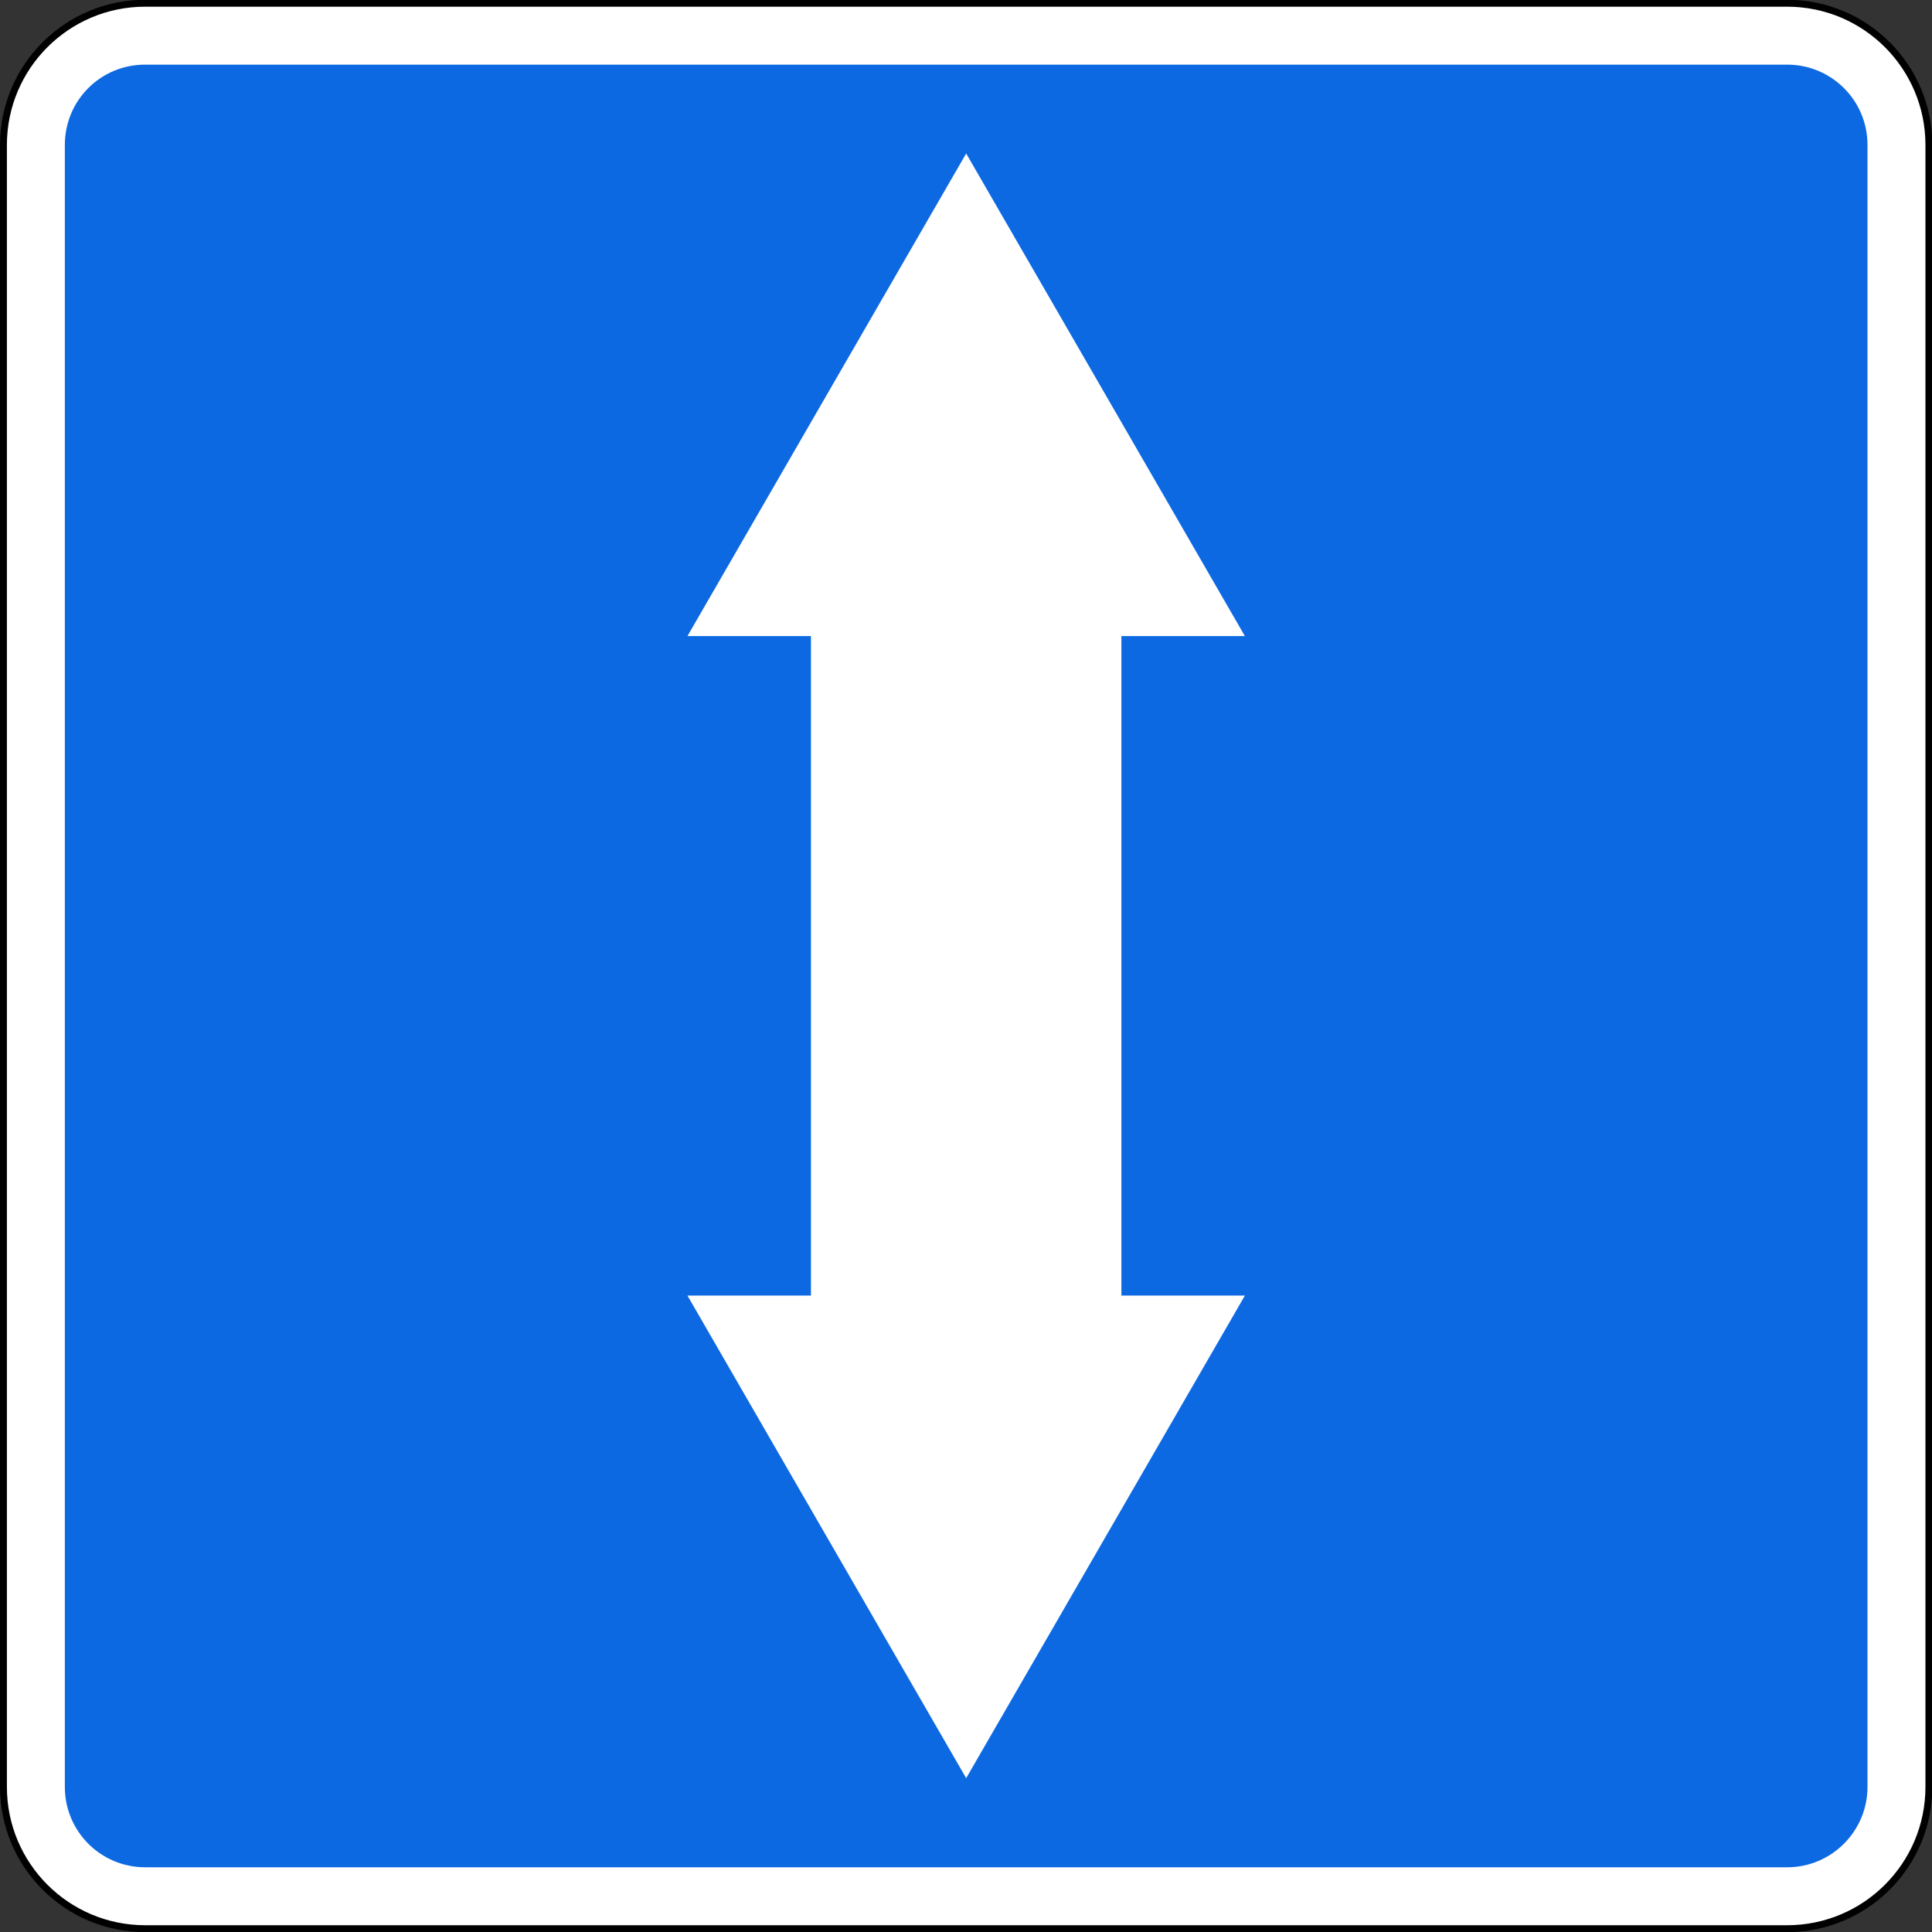 <?xml version="1.0" encoding="utf-8"?>
<!-- Generator: Adobe Illustrator 18.0.0, SVG Export Plug-In . SVG Version: 6.00 Build 0)  -->
<!DOCTYPE svg PUBLIC "-//W3C//DTD SVG 1.1//EN" "http://www.w3.org/Graphics/SVG/1.1/DTD/svg11.dtd">
<svg version="1.1"
	 id="svg2" sodipodi:docname="5.5.svg" xmlns:dc="http://purl.org/dc/elements/1.1/" xmlns:cc="http://creativecommons.org/ns#" xmlns:rdf="http://www.w3.org/1999/02/22-rdf-syntax-ns#" xmlns:svg="http://www.w3.org/2000/svg" xmlns:sodipodi="http://sodipodi.sourceforge.net/DTD/sodipodi-0.dtd" xmlns:inkscape="http://www.inkscape.org/namespaces/inkscape" inkscape:version="0.48.4 r9939"
	 xmlns="http://www.w3.org/2000/svg" xmlns:xlink="http://www.w3.org/1999/xlink" x="0px" y="0px" viewBox="199.9 0 560.1 560.1"
	 enable-background="new 199.9 0 560.1 560.1" xml:space="preserve">
<rect x="199.9" y="0" width="560.1" height="560.1" fill="#333333" stroke="none"/>
<g id="layer1" transform="translate(0,-452.362)" inkscape:groupmode="layer" inkscape:label="Layer 1">
	<path id="rect7101" fill="#FFFFFF" stroke="#000000" stroke-width="2" d="M242,453.3h476c22.7,0,41.1,18.4,41.1,41.1v476
		c0,22.7-18.4,41.1-41.1,41.1H242c-22.7,0-41.1-18.4-41.1-41.1v-476C200.9,471.7,219.3,453.3,242,453.3z"/>
	<path id="rect7195" fill="#0D69E1" d="M242,471.1c-13,0-23.3,10.4-23.3,23.3v476c0,12.9,10.4,23.3,23.3,23.3h476
		c12.9,0,23.3-10.5,23.3-23.3v-476c0-13-10.5-23.3-23.3-23.3L242,471.1L242,471.1z"/>
</g>
<g>
	<g>
		<line fill="none" stroke="#FFFFFF" stroke-width="90" stroke-miterlimit="10" x1="480" y1="160.8" x2="480" y2="399.3"/>
		<g>
			<polygon fill="#FFFFFF" points="399.2,184.4 480,44.5 560.8,184.4 			"/>
		</g>
		<g>
			<polygon fill="#FFFFFF" points="399.2,375.6 480,515.5 560.8,375.6 			"/>
		</g>
	</g>
</g>
<g>
</g>
</svg>

<!-- file from teoria.on.ge -->
